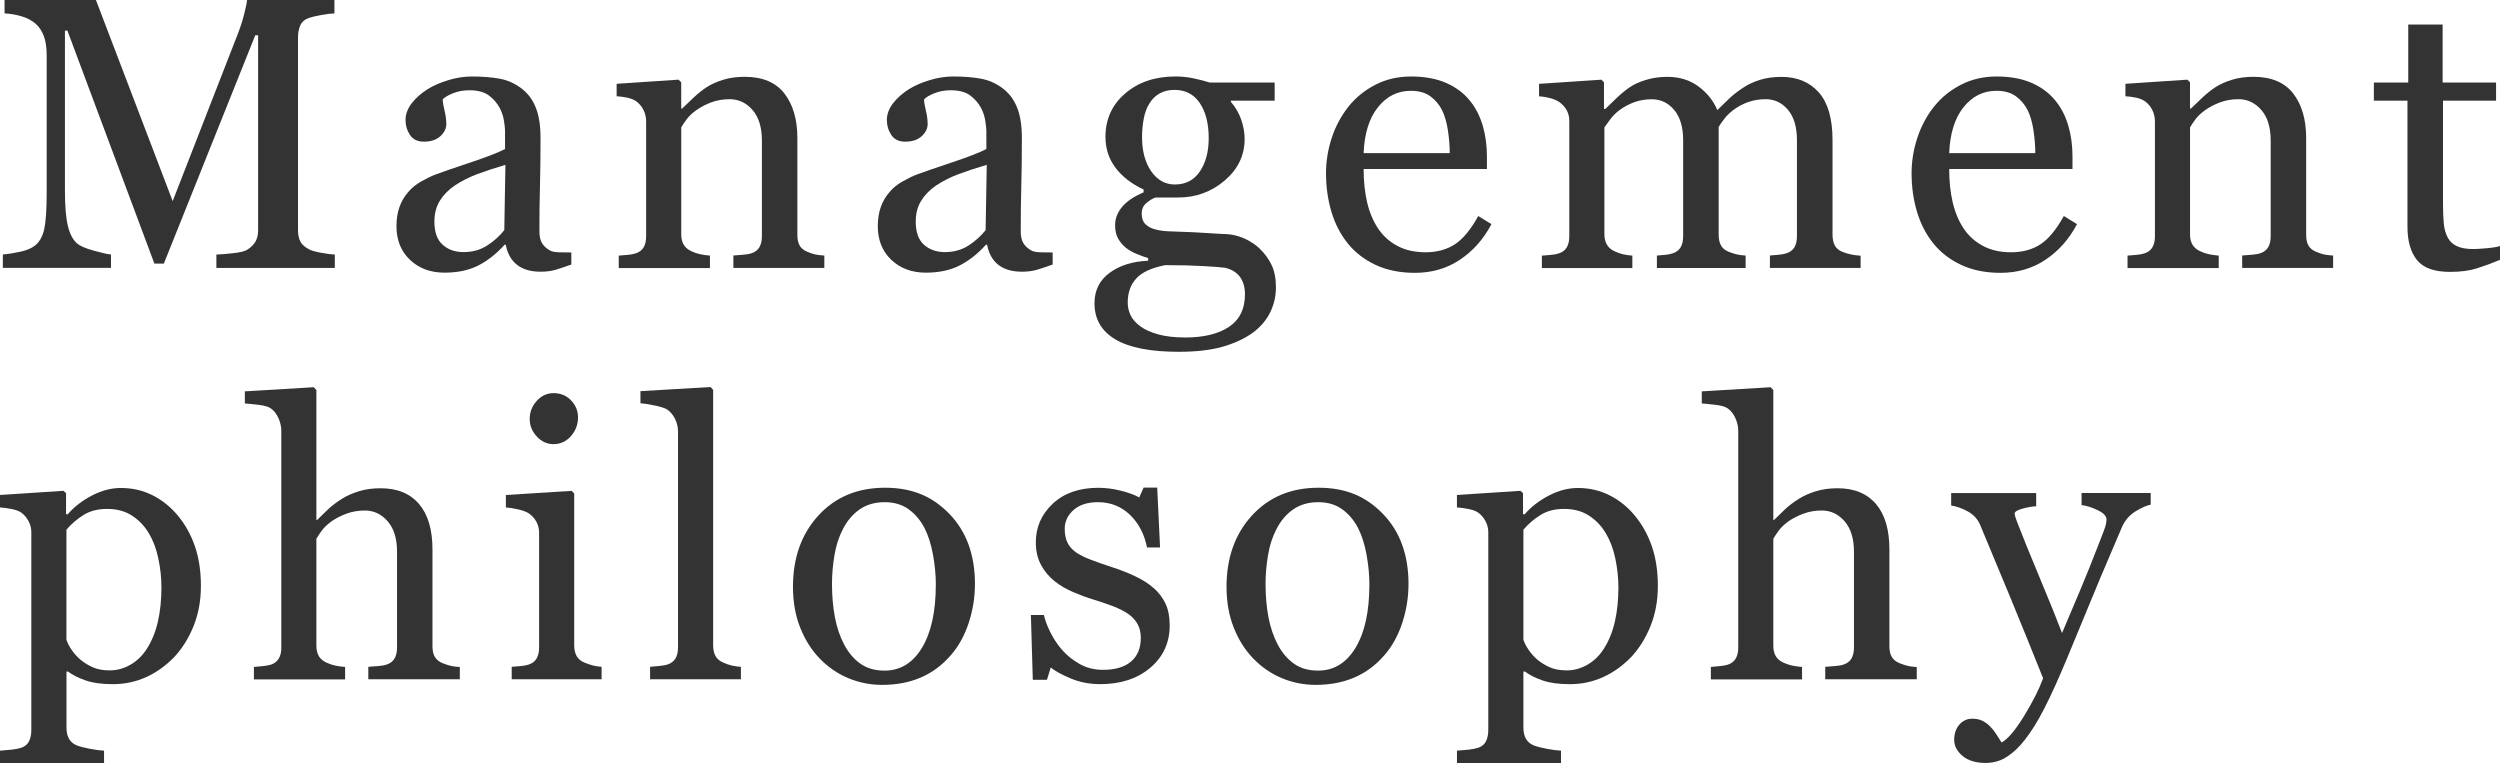<?xml version="1.0" encoding="UTF-8"?>
<svg id="uuid-ef568474-6070-4c99-a47a-65a33cf6f0ce" data-name="レイヤー 2" xmlns="http://www.w3.org/2000/svg" viewBox="0 0 711.15 217.06">
  <defs>
    <style>
      .uuid-fb17bbcc-22cd-487f-b1f5-dce633601580 {
        fill: #333;
      }
    </style>
  </defs>
  <g id="uuid-335bc25d-80d7-4726-8799-054b6e782381" data-name="レイヤー 1">
    <g>
      <path class="uuid-fb17bbcc-22cd-487f-b1f5-dce633601580" d="M95.23,76.22h-33.68v-3.81c1.22-.04,2.78-.16,4.7-.38,1.92-.21,3.23-.52,3.95-.91,1.11-.68,1.92-1.46,2.44-2.34.52-.88.78-1.98.78-3.3V10.04h-.81l-26,64.94h-2.69L19.17,8.7h-.7v45.49c0,4.4.28,7.75.83,10.04.55,2.29,1.4,3.94,2.55,4.94.79.75,2.42,1.47,4.89,2.15,2.47.68,4.08,1.04,4.83,1.07v3.81H.81v-3.81c1.61-.14,3.3-.41,5.08-.81,1.77-.39,3.14-.98,4.11-1.77,1.25-1,2.11-2.54,2.58-4.62.46-2.08.7-5.55.7-10.42V15.79c0-2.26-.27-4.1-.81-5.53-.54-1.43-1.31-2.6-2.31-3.49-1.11-.97-2.47-1.68-4.08-2.15-1.61-.46-3.21-.73-4.78-.81V0h25.99l21.83,57.21,18.64-47.86c.68-1.76,1.26-3.59,1.74-5.51.48-1.92.74-3.2.78-3.84h24.85v3.81c-1,.04-2.28.2-3.84.48-1.56.29-2.69.56-3.41.81-1.22.43-2.04,1.15-2.47,2.15-.43,1-.64,2.09-.64,3.28v54.95c0,1.25.21,2.31.64,3.17s1.25,1.61,2.47,2.26c.64.36,1.79.69,3.44.99,1.65.3,2.95.48,3.92.51v3.81Z"/>
      <path class="uuid-fb17bbcc-22cd-487f-b1f5-dce633601580" d="M162.51,75.25c-1.68.61-3.16,1.1-4.43,1.48-1.27.38-2.71.56-4.32.56-2.79,0-5.02-.65-6.69-1.96s-2.73-3.21-3.2-5.72h-.32c-2.33,2.58-4.83,4.55-7.49,5.91-2.67,1.36-5.88,2.04-9.64,2.04-3.97,0-7.24-1.22-9.8-3.65-2.56-2.43-3.84-5.62-3.84-9.56,0-2.04.29-3.87.86-5.48.57-1.61,1.43-3.06,2.58-4.35.89-1.07,2.08-2.03,3.54-2.87,1.47-.84,2.85-1.51,4.14-2.01,1.61-.61,4.88-1.74,9.8-3.38,4.92-1.65,8.24-2.94,9.96-3.87v-5.32c0-.46-.1-1.36-.3-2.69-.2-1.32-.62-2.58-1.26-3.76-.72-1.32-1.73-2.48-3.03-3.46-1.31-.98-3.16-1.48-5.56-1.48-1.65,0-3.18.28-4.59.83-1.41.56-2.41,1.14-2.98,1.75,0,.72.17,1.77.51,3.17.34,1.4.51,2.69.51,3.87,0,1.25-.56,2.4-1.69,3.44-1.13,1.04-2.69,1.56-4.7,1.56-1.79,0-3.11-.64-3.95-1.91-.84-1.27-1.26-2.69-1.26-4.27s.58-3.22,1.75-4.73c1.16-1.5,2.68-2.85,4.54-4.03,1.61-1,3.56-1.85,5.85-2.55,2.29-.7,4.53-1.05,6.71-1.05,3.01,0,5.63.21,7.87.62,2.24.41,4.27,1.3,6.1,2.66,1.83,1.33,3.21,3.12,4.16,5.4.95,2.27,1.42,5.2,1.42,8.78,0,5.12-.05,9.66-.16,13.62-.11,3.96-.16,8.28-.16,12.97,0,1.4.24,2.51.73,3.33.48.82,1.23,1.52,2.23,2.09.54.32,1.39.5,2.55.54,1.16.04,2.35.05,3.57.05v3.44ZM143.76,46.89c-3.04.9-5.71,1.78-8,2.64-2.29.86-4.42,1.94-6.39,3.23-1.79,1.22-3.21,2.67-4.24,4.33-1.04,1.67-1.56,3.65-1.56,5.95,0,2.98.78,5.17,2.34,6.57s3.54,2.1,5.94,2.1c2.54,0,4.78-.62,6.71-1.86,1.93-1.24,3.56-2.7,4.89-4.39l.32-18.57Z"/>
      <path class="uuid-fb17bbcc-22cd-487f-b1f5-dce633601580" d="M234.51,76.22h-25.89v-3.54c.82-.07,1.73-.14,2.71-.21.98-.07,1.8-.21,2.44-.43,1-.32,1.75-.89,2.23-1.69s.73-1.85.73-3.14v-27.23c0-3.76-.89-6.66-2.67-8.7-1.78-2.04-3.94-3.06-6.49-3.06-1.9,0-3.64.3-5.22.89s-2.98,1.32-4.2,2.18c-1.18.82-2.13,1.71-2.83,2.66-.7.95-1.21,1.71-1.53,2.28v30.45c0,1.22.25,2.22.75,3.01.5.79,1.25,1.4,2.26,1.83.75.36,1.57.63,2.44.81.88.18,1.78.3,2.71.38v3.54h-25.94v-3.54c.82-.07,1.67-.14,2.55-.21.88-.07,1.64-.21,2.28-.43,1-.32,1.75-.88,2.23-1.69.48-.8.73-1.85.73-3.14v-32.67c0-1.22-.26-2.33-.78-3.35-.52-1.02-1.24-1.85-2.18-2.5-.68-.43-1.49-.74-2.42-.94-.93-.2-1.93-.33-3.01-.4v-3.54l17.62-1.18.75.75v7.47h.27c.86-.86,1.93-1.89,3.22-3.09,1.29-1.2,2.51-2.18,3.65-2.93,1.32-.86,2.9-1.58,4.73-2.15,1.83-.57,3.88-.86,6.18-.86,5.08,0,8.85,1.58,11.31,4.75,2.45,3.17,3.68,7.39,3.68,12.65v27.55c0,1.25.21,2.27.64,3.03.43.77,1.16,1.37,2.2,1.8.86.36,1.6.61,2.23.75.63.14,1.49.25,2.6.32v3.54Z"/>
      <path class="uuid-fb17bbcc-22cd-487f-b1f5-dce633601580" d="M299.43,75.25c-1.68.61-3.16,1.1-4.43,1.48-1.27.38-2.71.56-4.32.56-2.79,0-5.02-.65-6.69-1.96s-2.73-3.21-3.2-5.72h-.32c-2.33,2.58-4.83,4.55-7.49,5.91-2.67,1.36-5.88,2.04-9.64,2.04-3.97,0-7.24-1.22-9.8-3.65-2.56-2.43-3.84-5.62-3.84-9.56,0-2.04.29-3.87.86-5.48.57-1.61,1.43-3.06,2.58-4.35.89-1.07,2.08-2.03,3.54-2.87,1.47-.84,2.85-1.51,4.14-2.01,1.61-.61,4.88-1.74,9.8-3.38,4.92-1.65,8.24-2.94,9.96-3.87v-5.32c0-.46-.1-1.36-.3-2.69-.2-1.32-.62-2.58-1.26-3.76-.72-1.32-1.73-2.48-3.03-3.46-1.31-.98-3.16-1.48-5.56-1.48-1.65,0-3.18.28-4.59.83-1.41.56-2.41,1.14-2.98,1.75,0,.72.17,1.77.51,3.17.34,1.4.51,2.69.51,3.87,0,1.25-.56,2.4-1.69,3.44-1.13,1.04-2.69,1.56-4.7,1.56-1.79,0-3.11-.64-3.95-1.91-.84-1.27-1.26-2.69-1.26-4.27s.58-3.22,1.75-4.73c1.16-1.5,2.68-2.85,4.54-4.03,1.61-1,3.56-1.85,5.85-2.55,2.29-.7,4.53-1.05,6.71-1.05,3.01,0,5.63.21,7.87.62,2.24.41,4.27,1.3,6.1,2.66,1.83,1.33,3.21,3.12,4.16,5.4.95,2.27,1.42,5.2,1.42,8.78,0,5.12-.05,9.66-.16,13.62-.11,3.96-.16,8.28-.16,12.97,0,1.4.24,2.51.73,3.33.48.82,1.23,1.52,2.23,2.09.54.32,1.39.5,2.55.54,1.16.04,2.35.05,3.57.05v3.44ZM280.68,46.89c-3.04.9-5.71,1.78-8,2.64-2.29.86-4.42,1.94-6.39,3.23-1.79,1.22-3.21,2.67-4.24,4.33-1.04,1.67-1.56,3.65-1.56,5.95,0,2.98.78,5.17,2.34,6.57s3.54,2.1,5.94,2.1c2.54,0,4.78-.62,6.71-1.86,1.93-1.24,3.56-2.7,4.89-4.39l.32-18.57Z"/>
      <path class="uuid-fb17bbcc-22cd-487f-b1f5-dce633601580" d="M358.33,70.74c1.43,1.36,2.56,2.9,3.38,4.62.82,1.72,1.24,3.85,1.24,6.39s-.56,4.93-1.67,7.17c-1.11,2.24-2.79,4.18-5.05,5.83-2.4,1.68-5.26,2.99-8.59,3.92-3.33.93-7.45,1.4-12.35,1.4-8.02,0-14.02-1.17-17.99-3.52-3.97-2.35-5.96-5.77-5.96-10.29,0-3.65,1.43-6.54,4.3-8.65,2.86-2.11,6.52-3.26,10.96-3.44v-.75c-1.07-.32-2.18-.73-3.33-1.21-1.15-.48-2.13-1.05-2.95-1.69-.93-.75-1.68-1.64-2.26-2.66-.57-1.02-.86-2.28-.86-3.79,0-1.9.67-3.64,2.01-5.24,1.34-1.59,3.37-2.96,6.1-4.11v-.81c-3.44-1.61-6.11-3.68-8-6.2-1.9-2.52-2.85-5.45-2.85-8.78,0-5.01,1.87-9.13,5.61-12.35,3.74-3.22,8.53-4.83,14.37-4.83,1.61,0,3.21.16,4.81.48,1.59.32,3.21.73,4.86,1.24h18.48v5.16h-12.46v.32c1.32,1.54,2.31,3.24,2.95,5.1.64,1.86.97,3.69.97,5.48,0,4.66-1.89,8.59-5.67,11.82-3.78,3.22-8.17,4.83-13.19,4.83h-6.5c-.82.29-1.68.81-2.58,1.56-.9.75-1.34,1.77-1.34,3.06s.38,2.34,1.13,3.03,1.67,1.17,2.74,1.42c1.04.29,2.25.47,3.63.54,1.38.07,2.8.13,4.27.16,1.58.04,3.73.14,6.47.32,2.74.18,4.68.29,5.83.32,1.65.07,3.3.47,4.97,1.18,1.67.72,3.18,1.7,4.54,2.95ZM354.14,83.74c0-2.01-.47-3.65-1.4-4.94-.93-1.29-2.35-2.17-4.24-2.63-1-.14-3.06-.3-6.18-.48-3.12-.18-6.73-.27-10.85-.27-3.87.75-6.62,2.01-8.24,3.79-1.63,1.77-2.44,4.06-2.44,6.85,0,1.25.27,2.45.81,3.6.54,1.15,1.47,2.2,2.79,3.17,1.25.93,2.94,1.69,5.05,2.28,2.11.59,4.69.89,7.73.89,5.26,0,9.41-1.01,12.43-3.03,3.03-2.02,4.54-5.09,4.54-9.21ZM343.83,39.32c0-4.19-.85-7.53-2.55-10.02-1.7-2.49-4.09-3.73-7.17-3.73-1.68,0-3.12.35-4.32,1.05-1.2.7-2.18,1.69-2.93,2.98-.72,1.18-1.23,2.6-1.53,4.27-.3,1.67-.46,3.38-.46,5.13,0,3.97.87,7.22,2.6,9.72,1.74,2.51,3.98,3.76,6.74,3.76,3.08,0,5.45-1.24,7.12-3.73,1.67-2.49,2.5-5.63,2.5-9.43Z"/>
      <path class="uuid-fb17bbcc-22cd-487f-b1f5-dce633601580" d="M424.26,63.75c-2.22,4.23-5.19,7.59-8.92,10.1-3.72,2.51-8,3.76-12.84,3.76-4.26,0-7.99-.75-11.2-2.26-3.21-1.5-5.85-3.54-7.92-6.12-2.08-2.58-3.63-5.59-4.65-9.02s-1.53-7.07-1.53-10.9c0-3.44.55-6.81,1.64-10.12,1.09-3.31,2.69-6.29,4.81-8.94,2.04-2.54,4.57-4.59,7.6-6.15,3.03-1.56,6.42-2.34,10.18-2.34s7.18.61,9.94,1.83c2.76,1.22,5,2.88,6.71,5,1.65,2.01,2.87,4.37,3.68,7.09.81,2.72,1.21,5.68,1.21,8.86v3.54h-35.07c0,3.48.33,6.64.99,9.47.66,2.83,1.71,5.33,3.14,7.48,1.4,2.08,3.22,3.72,5.48,4.93,2.26,1.2,4.94,1.8,8.06,1.8s5.94-.75,8.24-2.24c2.31-1.49,4.54-4.18,6.69-8.07l3.76,2.31ZM412.39,43.56c0-2-.17-4.14-.51-6.43-.34-2.28-.89-4.19-1.64-5.73-.82-1.64-1.95-2.98-3.38-4.02-1.43-1.04-3.28-1.55-5.53-1.55-3.76,0-6.88,1.56-9.37,4.69-2.49,3.12-3.84,7.47-4.06,13.04h24.49Z"/>
      <path class="uuid-fb17bbcc-22cd-487f-b1f5-dce633601580" d="M529.25,76.22h-25.78v-3.54c.82-.07,1.66-.14,2.5-.21.84-.07,1.58-.21,2.23-.43,1-.32,1.75-.89,2.23-1.69s.73-1.85.73-3.14v-27.34c0-3.72-.85-6.6-2.55-8.62-1.7-2.02-3.82-3.03-6.36-3.03-1.75,0-3.4.27-4.94.81-1.54.54-2.95,1.29-4.24,2.26-1.04.79-1.91,1.64-2.6,2.55s-1.23,1.67-1.58,2.28v30.56c0,1.25.21,2.28.64,3.09s1.16,1.42,2.2,1.85c.82.32,1.57.56,2.23.73.66.16,1.53.28,2.6.35v3.54h-25.24v-3.54c.82-.07,1.62-.14,2.39-.21.77-.07,1.48-.21,2.12-.43,1-.32,1.75-.89,2.23-1.69s.73-1.85.73-3.14v-27.34c0-3.72-.85-6.6-2.56-8.62-1.71-2.02-3.83-3.03-6.38-3.03-1.76,0-3.41.28-4.95.83-1.54.56-2.96,1.32-4.25,2.28-1.04.79-1.92,1.67-2.64,2.66-.72.99-1.26,1.73-1.62,2.23v30.35c0,1.22.25,2.24.75,3.06.5.82,1.25,1.45,2.26,1.88.75.36,1.52.63,2.31.81.79.18,1.67.3,2.63.38v3.54h-25.73v-3.54c.82-.07,1.67-.14,2.55-.21.88-.07,1.64-.21,2.28-.43,1-.32,1.75-.88,2.23-1.69.48-.8.73-1.85.73-3.14v-32.89c0-1.14-.26-2.17-.78-3.08-.52-.91-1.24-1.69-2.18-2.33-.68-.43-1.52-.78-2.52-1.05-1-.27-2.04-.44-3.12-.51v-3.54l17.72-1.18.75.75v7.57h.38c.89-.89,1.99-1.95,3.28-3.17,1.29-1.22,2.49-2.2,3.6-2.95,1.25-.86,2.82-1.58,4.7-2.15,1.88-.57,3.91-.86,6.1-.86,3.44,0,6.39.92,8.86,2.77,2.47,1.84,4.24,4.07,5.32,6.69,1.29-1.25,2.42-2.35,3.4-3.3.98-.95,2.28-1.96,3.89-3.03,1.36-.93,2.96-1.68,4.8-2.26,1.84-.57,3.89-.86,6.14-.86,4.47,0,8.01,1.47,10.62,4.4,2.61,2.94,3.92,7.45,3.92,13.54v26.91c0,1.25.21,2.28.64,3.09s1.16,1.42,2.2,1.85c.82.32,1.64.56,2.44.73s1.71.28,2.71.35v3.54Z"/>
      <path class="uuid-fb17bbcc-22cd-487f-b1f5-dce633601580" d="M590.83,63.75c-2.22,4.23-5.19,7.59-8.92,10.1-3.72,2.51-8,3.76-12.84,3.76-4.26,0-7.99-.75-11.2-2.26-3.21-1.5-5.85-3.54-7.92-6.12-2.08-2.58-3.63-5.59-4.65-9.02s-1.53-7.07-1.53-10.9c0-3.44.55-6.81,1.64-10.12,1.09-3.31,2.69-6.29,4.81-8.94,2.04-2.54,4.57-4.59,7.6-6.15,3.03-1.56,6.42-2.34,10.18-2.34s7.18.61,9.94,1.83c2.76,1.22,5,2.88,6.71,5,1.65,2.01,2.87,4.37,3.68,7.09.81,2.72,1.21,5.68,1.21,8.86v3.54h-35.07c0,3.48.33,6.64.99,9.47.66,2.83,1.71,5.33,3.14,7.48,1.4,2.08,3.22,3.72,5.48,4.93,2.26,1.2,4.94,1.8,8.06,1.8s5.94-.75,8.24-2.24c2.31-1.49,4.54-4.18,6.69-8.07l3.76,2.31ZM578.96,43.56c0-2-.17-4.14-.51-6.43-.34-2.28-.89-4.19-1.64-5.73-.82-1.64-1.95-2.98-3.38-4.02-1.43-1.04-3.28-1.55-5.53-1.55-3.76,0-6.88,1.56-9.37,4.69-2.49,3.12-3.84,7.47-4.06,13.04h24.49Z"/>
      <path class="uuid-fb17bbcc-22cd-487f-b1f5-dce633601580" d="M663.7,76.22h-25.89v-3.54c.82-.07,1.73-.14,2.71-.21.98-.07,1.8-.21,2.44-.43,1-.32,1.75-.89,2.23-1.69s.73-1.85.73-3.14v-27.23c0-3.76-.89-6.66-2.67-8.7-1.78-2.04-3.94-3.06-6.49-3.06-1.9,0-3.64.3-5.22.89s-2.98,1.32-4.2,2.18c-1.18.82-2.13,1.71-2.83,2.66-.7.95-1.21,1.71-1.53,2.28v30.45c0,1.22.25,2.22.75,3.01.5.79,1.25,1.4,2.26,1.83.75.36,1.57.63,2.44.81.88.18,1.78.3,2.71.38v3.54h-25.94v-3.54c.82-.07,1.67-.14,2.55-.21.88-.07,1.64-.21,2.28-.43,1-.32,1.75-.88,2.23-1.69.48-.8.73-1.85.73-3.14v-32.67c0-1.22-.26-2.33-.78-3.35-.52-1.02-1.24-1.85-2.18-2.5-.68-.43-1.49-.74-2.42-.94-.93-.2-1.93-.33-3.01-.4v-3.54l17.62-1.18.75.75v7.47h.27c.86-.86,1.93-1.89,3.22-3.09,1.29-1.2,2.51-2.18,3.65-2.93,1.32-.86,2.9-1.58,4.73-2.15,1.83-.57,3.88-.86,6.18-.86,5.08,0,8.85,1.58,11.31,4.75,2.45,3.17,3.68,7.39,3.68,12.65v27.55c0,1.25.21,2.27.64,3.03.43.77,1.16,1.37,2.2,1.8.86.36,1.6.61,2.23.75.63.14,1.49.25,2.6.32v3.54Z"/>
      <path class="uuid-fb17bbcc-22cd-487f-b1f5-dce633601580" d="M711.15,73.91c-2.33.97-4.53,1.78-6.61,2.44-2.08.66-4.62.99-7.63.99-4.44,0-7.56-1.12-9.37-3.36-1.81-2.24-2.71-5.4-2.71-9.48V28.63h-9.56v-5.16h9.78V6.98h9.78v16.49h15.2v5.16h-15.09v29.59c0,2.22.08,4.07.24,5.56.16,1.49.55,2.78,1.15,3.89.57,1.04,1.43,1.83,2.58,2.36,1.15.54,2.69.81,4.62.81.89,0,2.21-.08,3.95-.24,1.74-.16,2.96-.37,3.68-.62v3.92Z"/>
      <path class="uuid-fb17bbcc-22cd-487f-b1f5-dce633601580" d="M50.49,146.54c2.11,2.51,3.75,5.42,4.91,8.73,1.16,3.31,1.75,7.1,1.75,11.36s-.7,8.01-2.09,11.47c-1.4,3.46-3.24,6.4-5.53,8.84-2.4,2.47-5.07,4.37-8,5.69-2.94,1.32-6.05,1.99-9.35,1.99s-5.8-.36-7.84-1.07-3.71-1.56-5-2.52h-.43v15.94c0,1.29.25,2.37.75,3.23.5.86,1.27,1.49,2.31,1.88.86.32,2.09.64,3.68.94,1.59.3,2.91.47,3.95.51v3.54H0v-3.54c1.11-.07,2.18-.16,3.22-.27,1.04-.11,1.97-.29,2.79-.54,1.07-.36,1.83-.99,2.26-1.88.43-.9.64-1.95.64-3.17v-56.34c0-1.07-.27-2.11-.81-3.12-.54-1-1.24-1.81-2.09-2.42-.64-.43-1.54-.76-2.69-.99-1.15-.23-2.26-.38-3.33-.46v-3.54l18.05-1.18.75.64v5.96l.43.11c1.86-2.15,4.17-3.94,6.93-5.37,2.76-1.43,5.5-2.15,8.22-2.15,3.29,0,6.31.7,9.05,2.09s5.09,3.28,7.06,5.64ZM41.73,184.62c1.43-2.22,2.49-4.8,3.17-7.73.68-2.94,1.02-6.21,1.02-9.83,0-2.65-.29-5.35-.86-8.11-.57-2.76-1.47-5.16-2.69-7.2-1.22-2.08-2.81-3.76-4.78-5.05-1.97-1.29-4.33-1.93-7.09-1.93s-4.91.58-6.77,1.75c-1.86,1.16-3.47,2.55-4.83,4.16v31.31c.32.97.85,1.97,1.58,3.01.73,1.04,1.55,1.93,2.44,2.69,1.11.9,2.31,1.62,3.6,2.18,1.29.56,2.86.83,4.73.83,2,0,3.94-.53,5.8-1.58,1.86-1.06,3.42-2.55,4.67-4.48Z"/>
      <path class="uuid-fb17bbcc-22cd-487f-b1f5-dce633601580" d="M130.82,193.22h-26.05v-3.54c.82-.07,1.74-.14,2.74-.21,1-.07,1.83-.21,2.47-.43,1-.32,1.75-.89,2.23-1.69s.73-1.85.73-3.14v-27.23c0-3.76-.89-6.66-2.67-8.7-1.78-2.04-3.94-3.06-6.49-3.06-1.87,0-3.6.3-5.19.89-1.6.59-3.02,1.32-4.28,2.18-1.22.9-2.15,1.79-2.8,2.69-.65.9-1.15,1.65-1.51,2.26v30.45c0,1.22.24,2.22.73,3.01.48.79,1.23,1.4,2.23,1.83.79.36,1.6.63,2.44.81.84.18,1.76.3,2.77.38v3.54h-25.94v-3.54c.82-.07,1.67-.15,2.56-.24.89-.09,1.64-.22,2.24-.4,1-.32,1.74-.89,2.24-1.69.5-.81.75-1.85.75-3.14v-61.7c0-1.22-.28-2.44-.83-3.65-.56-1.22-1.28-2.13-2.18-2.74-.64-.46-1.78-.8-3.41-.99-1.63-.2-2.95-.33-3.95-.4v-3.44l19.6-1.18.75.81v36.95h.21c1.18-1.18,2.26-2.23,3.23-3.14.97-.91,2.24-1.87,3.82-2.87,1.36-.86,2.97-1.58,4.81-2.15,1.85-.57,3.92-.86,6.21-.86,4.73,0,8.37,1.5,10.92,4.48,2.55,2.99,3.82,7.3,3.82,12.92v27.55c0,1.25.22,2.27.68,3.03.45.77,1.2,1.37,2.24,1.8.83.32,1.58.56,2.24.73.67.16,1.54.28,2.62.35v3.54Z"/>
      <path class="uuid-fb17bbcc-22cd-487f-b1f5-dce633601580" d="M171.13,193.22h-25.57v-3.54c.82-.07,1.67-.14,2.55-.21.88-.07,1.64-.21,2.28-.43,1-.32,1.75-.88,2.23-1.69.48-.8.73-1.85.73-3.14v-32.67c0-1.14-.26-2.19-.78-3.14-.52-.95-1.24-1.74-2.18-2.39-.68-.43-1.67-.8-2.95-1.1s-2.47-.49-3.54-.56v-3.54l18.69-1.18.75.75v43.18c0,1.25.24,2.29.72,3.12.48.82,1.24,1.43,2.27,1.83.78.32,1.55.58,2.29.78.75.2,1.58.33,2.51.4v3.54ZM164.42,118.72c0,2.04-.67,3.82-2.01,5.34-1.34,1.52-3,2.28-4.97,2.28-1.83,0-3.41-.73-4.75-2.18s-2.01-3.11-2.01-4.97c0-1.97.67-3.69,2.01-5.16,1.34-1.47,2.93-2.2,4.75-2.2,2.04,0,3.71.69,5.02,2.07,1.31,1.38,1.96,2.98,1.96,4.81Z"/>
      <path class="uuid-fb17bbcc-22cd-487f-b1f5-dce633601580" d="M210.75,193.22h-25.83v-3.54c.82-.07,1.7-.15,2.63-.24.93-.09,1.7-.22,2.31-.4,1-.32,1.75-.89,2.26-1.69.5-.81.75-1.85.75-3.14v-61.38c0-1.29-.28-2.5-.83-3.63-.56-1.13-1.28-2.02-2.18-2.66-.64-.43-1.83-.82-3.54-1.18-1.72-.36-3.1-.57-4.14-.65v-3.44l19.93-1.18.75.81v72.67c0,1.25.23,2.28.7,3.09.46.81,1.22,1.42,2.26,1.85.79.36,1.57.63,2.34.81.77.18,1.64.3,2.6.38v3.54Z"/>
      <path class="uuid-fb17bbcc-22cd-487f-b1f5-dce633601580" d="M277.33,166.2c0,3.72-.59,7.39-1.77,10.98-1.18,3.6-2.87,6.65-5.05,9.16-2.47,2.87-5.34,5-8.6,6.39-3.26,1.4-6.92,2.09-10.97,2.09-3.37,0-6.58-.64-9.62-1.91-3.05-1.27-5.75-3.12-8.12-5.56-2.33-2.4-4.19-5.33-5.56-8.78-1.38-3.46-2.07-7.33-2.07-11.63,0-8.27,2.41-15.04,7.23-20.3,4.82-5.26,11.14-7.9,18.95-7.9s13.54,2.5,18.36,7.49c4.82,5,7.23,11.65,7.23,19.95ZM266.21,166.31c0-2.69-.27-5.52-.81-8.51-.54-2.99-1.35-5.52-2.42-7.6-1.15-2.22-2.66-4-4.52-5.34-1.87-1.34-4.14-2.01-6.83-2.01s-5.12.68-7.08,2.04c-1.96,1.36-3.54,3.22-4.76,5.59-1.15,2.18-1.96,4.67-2.42,7.47-.47,2.79-.7,5.5-.7,8.11,0,3.44.28,6.62.83,9.53.56,2.92,1.44,5.52,2.66,7.81,1.22,2.29,2.75,4.09,4.6,5.4,1.85,1.31,4.13,1.96,6.86,1.96,4.48,0,8.04-2.17,10.65-6.5,2.62-4.33,3.93-10.31,3.93-17.94Z"/>
      <path class="uuid-fb17bbcc-22cd-487f-b1f5-dce633601580" d="M328.17,167.27c1.47,1.29,2.6,2.78,3.38,4.46.79,1.68,1.18,3.74,1.18,6.18,0,4.91-1.84,8.92-5.51,12.03-3.67,3.12-8.42,4.67-14.26,4.67-3.08,0-5.92-.56-8.51-1.67-2.6-1.11-4.45-2.13-5.56-3.06l-1.07,3.49h-4.03l-.54-18.42h3.71c.29,1.4.89,3.04,1.83,4.91.93,1.87,2.06,3.56,3.38,5.07,1.4,1.58,3.07,2.91,5.02,3.99,1.95,1.08,4.14,1.62,6.58,1.62,3.44,0,6.09-.78,7.95-2.35,1.86-1.57,2.79-3.81,2.79-6.73,0-1.5-.3-2.8-.89-3.89-.59-1.09-1.46-2.05-2.6-2.87-1.18-.82-2.63-1.57-4.35-2.23-1.72-.66-3.63-1.32-5.75-1.96-1.68-.5-3.55-1.19-5.61-2.07-2.06-.88-3.82-1.91-5.29-3.09-1.58-1.25-2.87-2.79-3.87-4.62-1-1.83-1.5-3.97-1.5-6.45,0-4.33,1.61-8,4.83-11.01s7.54-4.51,12.94-4.51c2.08,0,4.2.27,6.36.81,2.17.54,3.93,1.18,5.29,1.93l1.24-2.79h3.87l.81,17.03h-3.71c-.75-3.81-2.37-6.91-4.86-9.3-2.49-2.39-5.52-3.59-9.1-3.59-2.94,0-5.25.74-6.93,2.22-1.68,1.48-2.52,3.26-2.52,5.36,0,1.61.28,2.95.83,4.03.55,1.07,1.39,1.99,2.5,2.74,1.07.72,2.43,1.39,4.06,2.01,1.63.63,3.64,1.33,6.04,2.12,2.36.75,4.59,1.63,6.69,2.63,2.09,1,3.82,2.11,5.18,3.33Z"/>
      <path class="uuid-fb17bbcc-22cd-487f-b1f5-dce633601580" d="M400.66,166.2c0,3.72-.59,7.39-1.77,10.98-1.18,3.6-2.87,6.65-5.05,9.16-2.47,2.87-5.34,5-8.6,6.39-3.26,1.4-6.92,2.09-10.97,2.09-3.37,0-6.58-.64-9.62-1.91-3.05-1.27-5.75-3.12-8.12-5.56-2.33-2.4-4.19-5.33-5.56-8.78-1.38-3.46-2.07-7.33-2.07-11.63,0-8.27,2.41-15.04,7.23-20.3,4.82-5.26,11.14-7.9,18.95-7.9s13.54,2.5,18.36,7.49c4.82,5,7.23,11.65,7.23,19.95ZM389.54,166.31c0-2.69-.27-5.52-.81-8.51-.54-2.99-1.35-5.52-2.42-7.6-1.15-2.22-2.66-4-4.52-5.34-1.87-1.34-4.14-2.01-6.83-2.01s-5.12.68-7.08,2.04c-1.96,1.36-3.54,3.22-4.76,5.59-1.15,2.18-1.96,4.67-2.42,7.47-.47,2.79-.7,5.5-.7,8.11,0,3.44.28,6.62.83,9.53.56,2.92,1.44,5.52,2.66,7.81,1.22,2.29,2.75,4.09,4.6,5.4,1.85,1.31,4.13,1.96,6.86,1.96,4.48,0,8.04-2.17,10.65-6.5,2.62-4.33,3.93-10.31,3.93-17.94Z"/>
      <path class="uuid-fb17bbcc-22cd-487f-b1f5-dce633601580" d="M464.93,146.54c2.11,2.51,3.75,5.42,4.91,8.73,1.16,3.31,1.75,7.1,1.75,11.36s-.7,8.01-2.09,11.47c-1.4,3.46-3.24,6.4-5.53,8.84-2.4,2.47-5.07,4.37-8,5.69-2.94,1.32-6.05,1.99-9.35,1.99s-5.8-.36-7.84-1.07-3.71-1.56-5-2.52h-.43v15.94c0,1.29.25,2.37.75,3.23.5.86,1.27,1.49,2.31,1.88.86.32,2.09.64,3.68.94,1.59.3,2.91.47,3.95.51v3.54h-29.59v-3.54c1.11-.07,2.18-.16,3.22-.27,1.04-.11,1.97-.29,2.79-.54,1.07-.36,1.83-.99,2.26-1.88.43-.9.64-1.95.64-3.17v-56.34c0-1.07-.27-2.11-.81-3.12-.54-1-1.24-1.81-2.09-2.42-.64-.43-1.54-.76-2.69-.99-1.15-.23-2.26-.38-3.33-.46v-3.54l18.05-1.18.75.64v5.96l.43.11c1.86-2.15,4.17-3.94,6.93-5.37,2.76-1.43,5.5-2.15,8.22-2.15,3.29,0,6.31.7,9.05,2.09s5.09,3.28,7.06,5.64ZM456.18,184.62c1.43-2.22,2.49-4.8,3.17-7.73.68-2.94,1.02-6.21,1.02-9.83,0-2.65-.29-5.35-.86-8.11-.57-2.76-1.47-5.16-2.69-7.2-1.22-2.08-2.81-3.76-4.78-5.05-1.97-1.29-4.33-1.93-7.09-1.93s-4.91.58-6.77,1.75c-1.86,1.16-3.47,2.55-4.83,4.16v31.31c.32.97.85,1.97,1.58,3.01.73,1.04,1.55,1.93,2.44,2.69,1.11.9,2.31,1.62,3.6,2.18,1.29.56,2.86.83,4.73.83,2,0,3.94-.53,5.8-1.58,1.86-1.06,3.42-2.55,4.67-4.48Z"/>
      <path class="uuid-fb17bbcc-22cd-487f-b1f5-dce633601580" d="M545.26,193.22h-26.05v-3.54c.82-.07,1.74-.14,2.74-.21,1-.07,1.83-.21,2.47-.43,1-.32,1.75-.89,2.23-1.69s.73-1.85.73-3.14v-27.23c0-3.76-.89-6.66-2.67-8.7-1.78-2.04-3.94-3.06-6.49-3.06-1.87,0-3.6.3-5.19.89-1.6.59-3.02,1.32-4.28,2.18-1.22.9-2.15,1.79-2.8,2.69-.65.9-1.15,1.65-1.51,2.26v30.45c0,1.22.24,2.22.73,3.01.48.79,1.23,1.4,2.23,1.83.79.36,1.6.63,2.44.81.84.18,1.76.3,2.77.38v3.54h-25.94v-3.54c.82-.07,1.67-.15,2.56-.24.89-.09,1.64-.22,2.24-.4,1-.32,1.74-.89,2.24-1.69.5-.81.75-1.85.75-3.14v-61.7c0-1.22-.28-2.44-.83-3.65-.56-1.22-1.28-2.13-2.18-2.74-.64-.46-1.78-.8-3.41-.99-1.63-.2-2.95-.33-3.95-.4v-3.44l19.6-1.18.75.81v36.95h.21c1.18-1.18,2.26-2.23,3.23-3.14.97-.91,2.24-1.87,3.82-2.87,1.36-.86,2.97-1.58,4.81-2.15,1.85-.57,3.92-.86,6.21-.86,4.73,0,8.37,1.5,10.92,4.48,2.55,2.99,3.82,7.3,3.82,12.92v27.55c0,1.25.22,2.27.68,3.03.45.77,1.2,1.37,2.24,1.8.83.32,1.58.56,2.24.73s1.54.28,2.62.35v3.54Z"/>
      <path class="uuid-fb17bbcc-22cd-487f-b1f5-dce633601580" d="M555.88,210.51c0-1.79.49-3.25,1.48-4.38.98-1.13,2.21-1.69,3.68-1.69,1.14,0,2.13.21,2.95.64.82.43,1.56.98,2.2,1.65.54.53,1.11,1.26,1.72,2.19.61.92,1.09,1.69,1.45,2.29,1.79-.97,3.93-3.48,6.42-7.56,2.49-4.07,4.29-7.65,5.4-10.72-3.4-8.48-6.48-16.07-9.24-22.77-2.76-6.69-5.64-13.62-8.64-20.78-.68-1.65-1.83-2.93-3.44-3.84s-3.22-1.49-4.83-1.75v-3.54h24.18v3.76c-1.07.04-2.36.26-3.87.67s-2.26.89-2.26,1.42c0,.21.08.57.24,1.07s.35,1.02.56,1.56c1.36,3.54,3.43,8.65,6.21,15.32,2.79,6.67,4.95,12.01,6.48,16.02,1.61-3.83,3.29-7.79,5.03-11.89,1.74-4.1,3.68-8.94,5.83-14.52.25-.68.61-1.62,1.08-2.82.47-1.2.7-2.23.7-3.09,0-.93-.81-1.8-2.44-2.6-1.63-.8-3.18-1.3-4.65-1.48v-3.44h19.67v3.33c-1.07.18-2.49.8-4.24,1.85-1.75,1.06-3.06,2.55-3.92,4.48-4.26,9.88-8.05,18.89-11.36,27.02-3.31,8.13-5.83,14.11-7.55,17.94-2.26,5.01-4.27,8.92-6.04,11.74-1.77,2.81-3.5,5.02-5.18,6.63-1.65,1.5-3.14,2.52-4.48,3.03-1.34.52-2.73.78-4.16.78-2.79,0-4.99-.66-6.58-1.99-1.59-1.33-2.39-2.85-2.39-4.57Z"/>
    </g>
  </g>
</svg>
